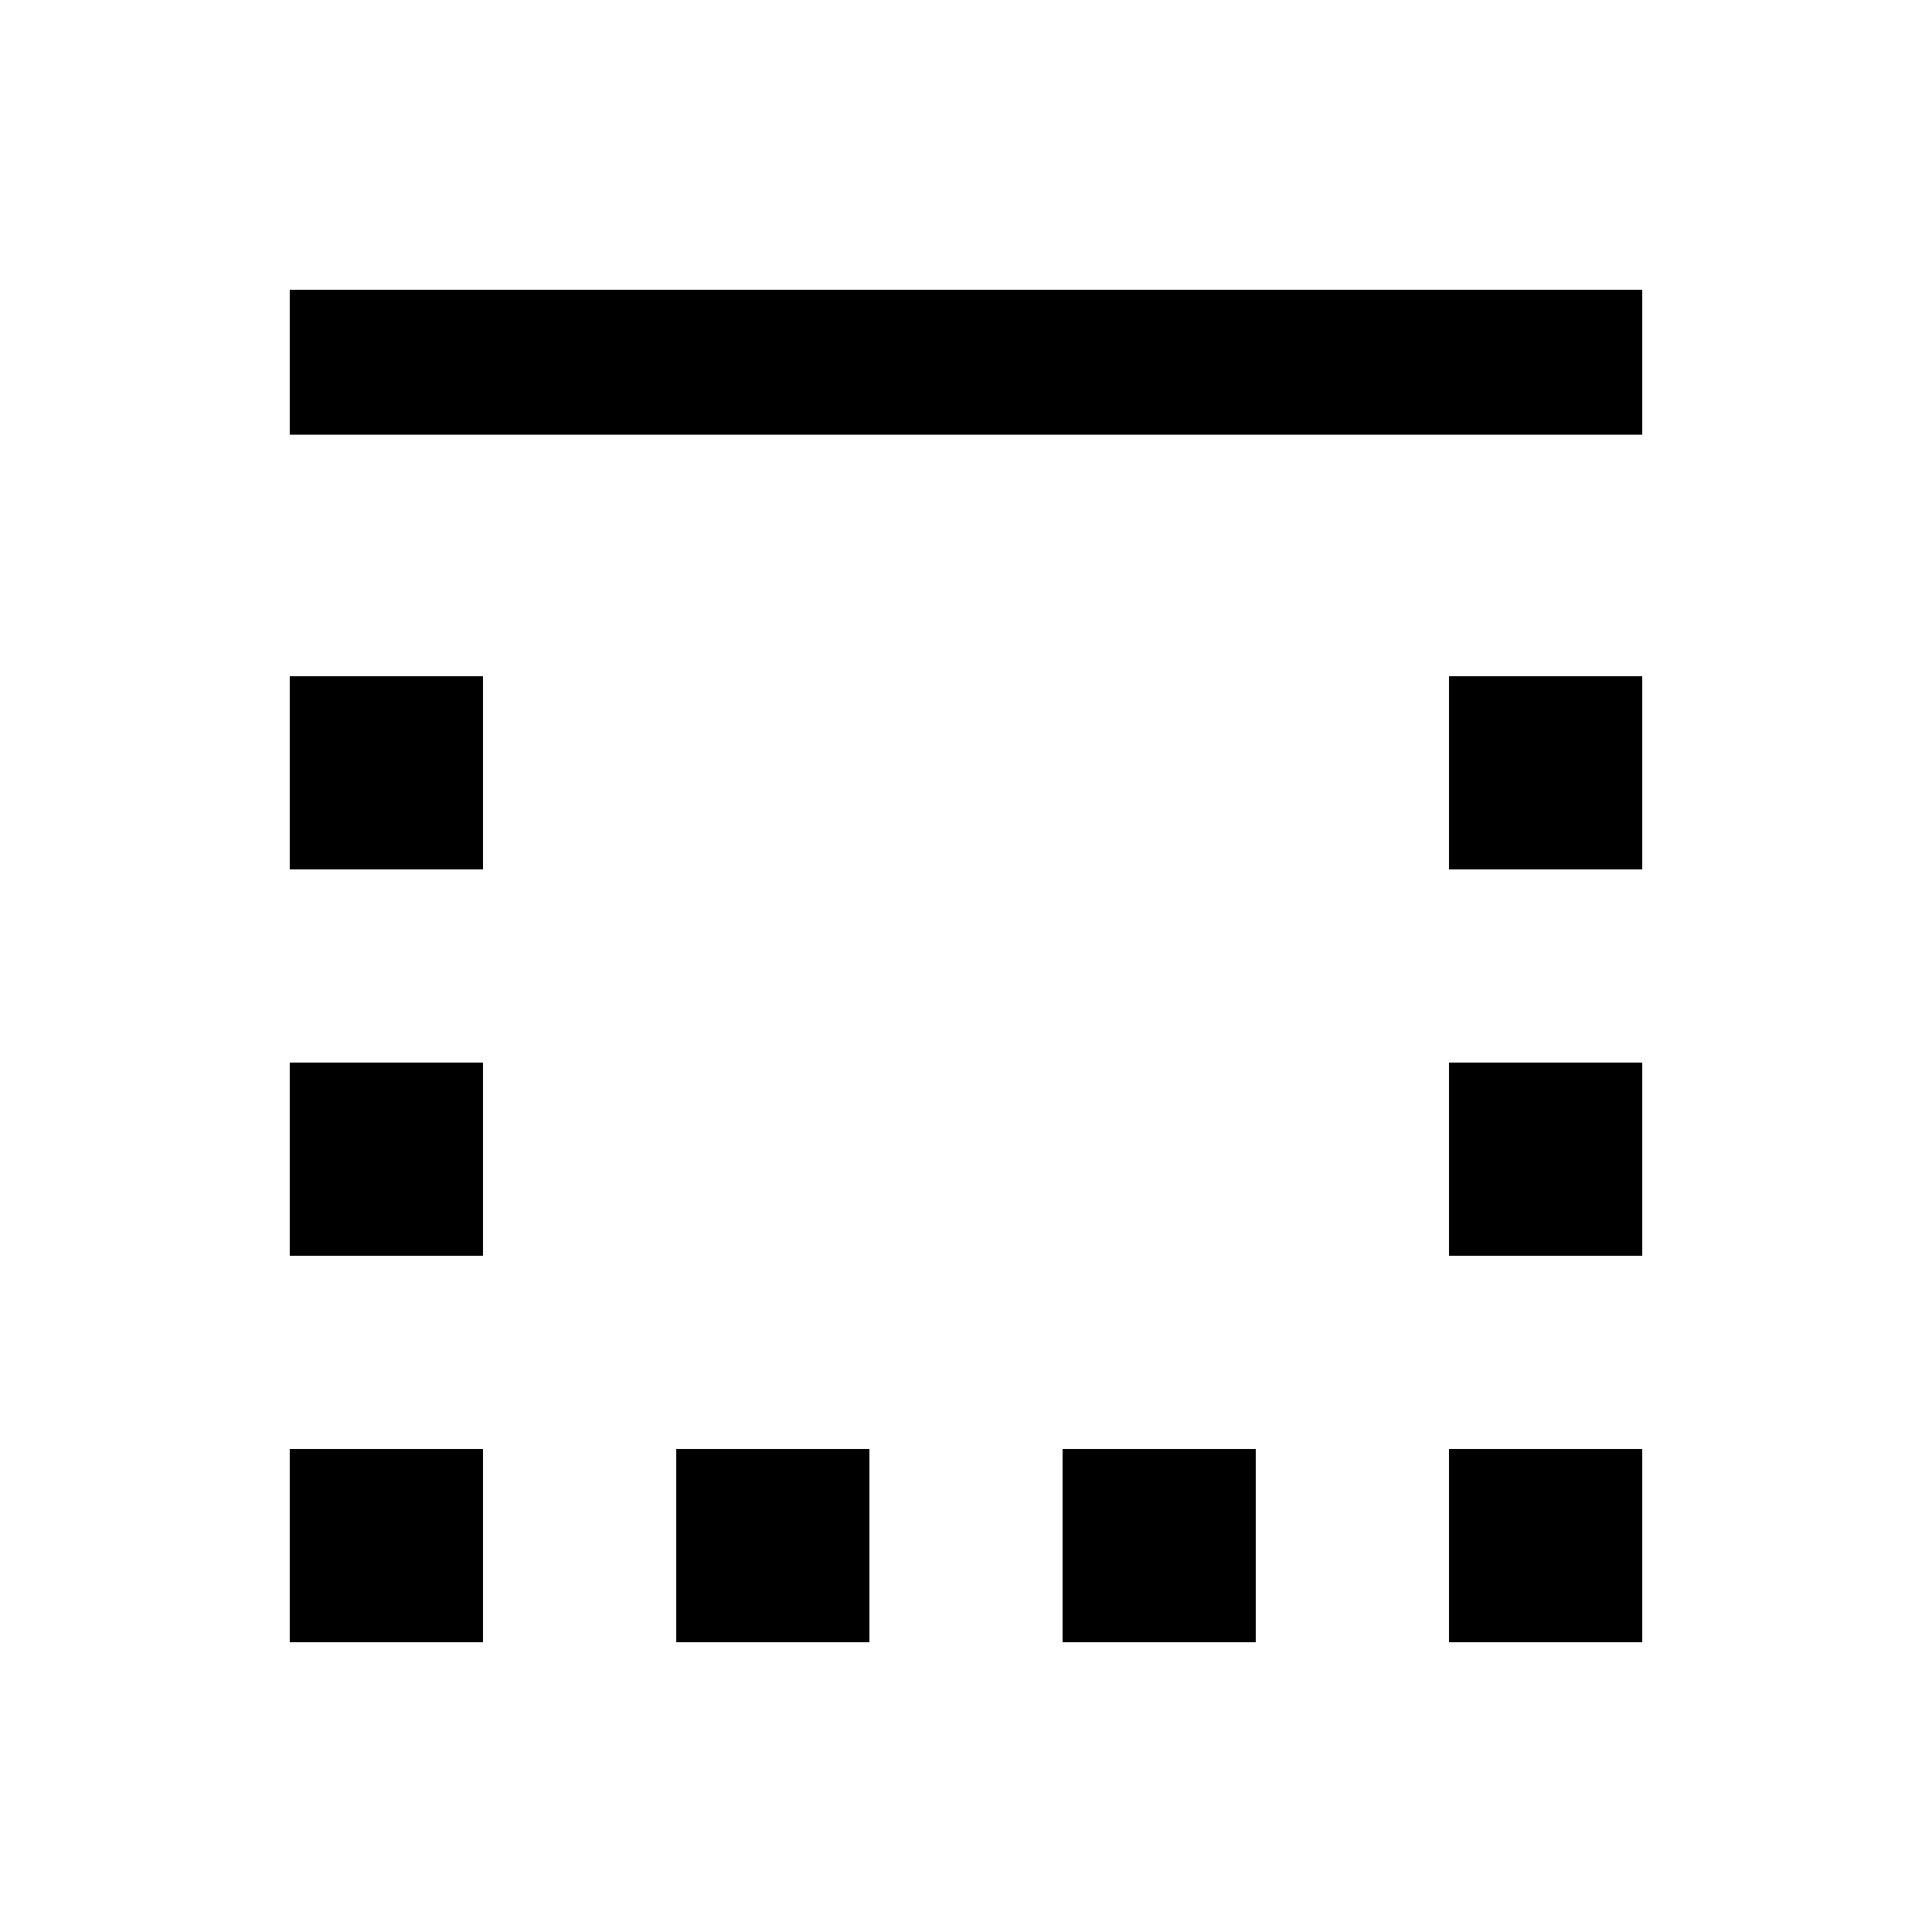 <svg xmlns="http://www.w3.org/2000/svg" viewBox="0 0 640 640"><!--! Font Awesome Pro 7.1.0 by @fontawesome - https://fontawesome.com License - https://fontawesome.com/license (Commercial License) Copyright 2025 Fonticons, Inc. --><path fill="currentColor" d="M96 96L544 96L544 144L96 144L96 96zM96 224L160 224L160 288L96 288L96 224zM544 224L544 288L480 288L480 224L544 224zM96 352L160 352L160 416L96 416L96 352zM544 352L544 416L480 416L480 352L544 352zM96 480L160 480L160 544L96 544L96 480zM544 480L544 544L480 544L480 480L544 480zM224 480L288 480L288 544L224 544L224 480zM416 480L416 544L352 544L352 480L416 480z"/></svg>
